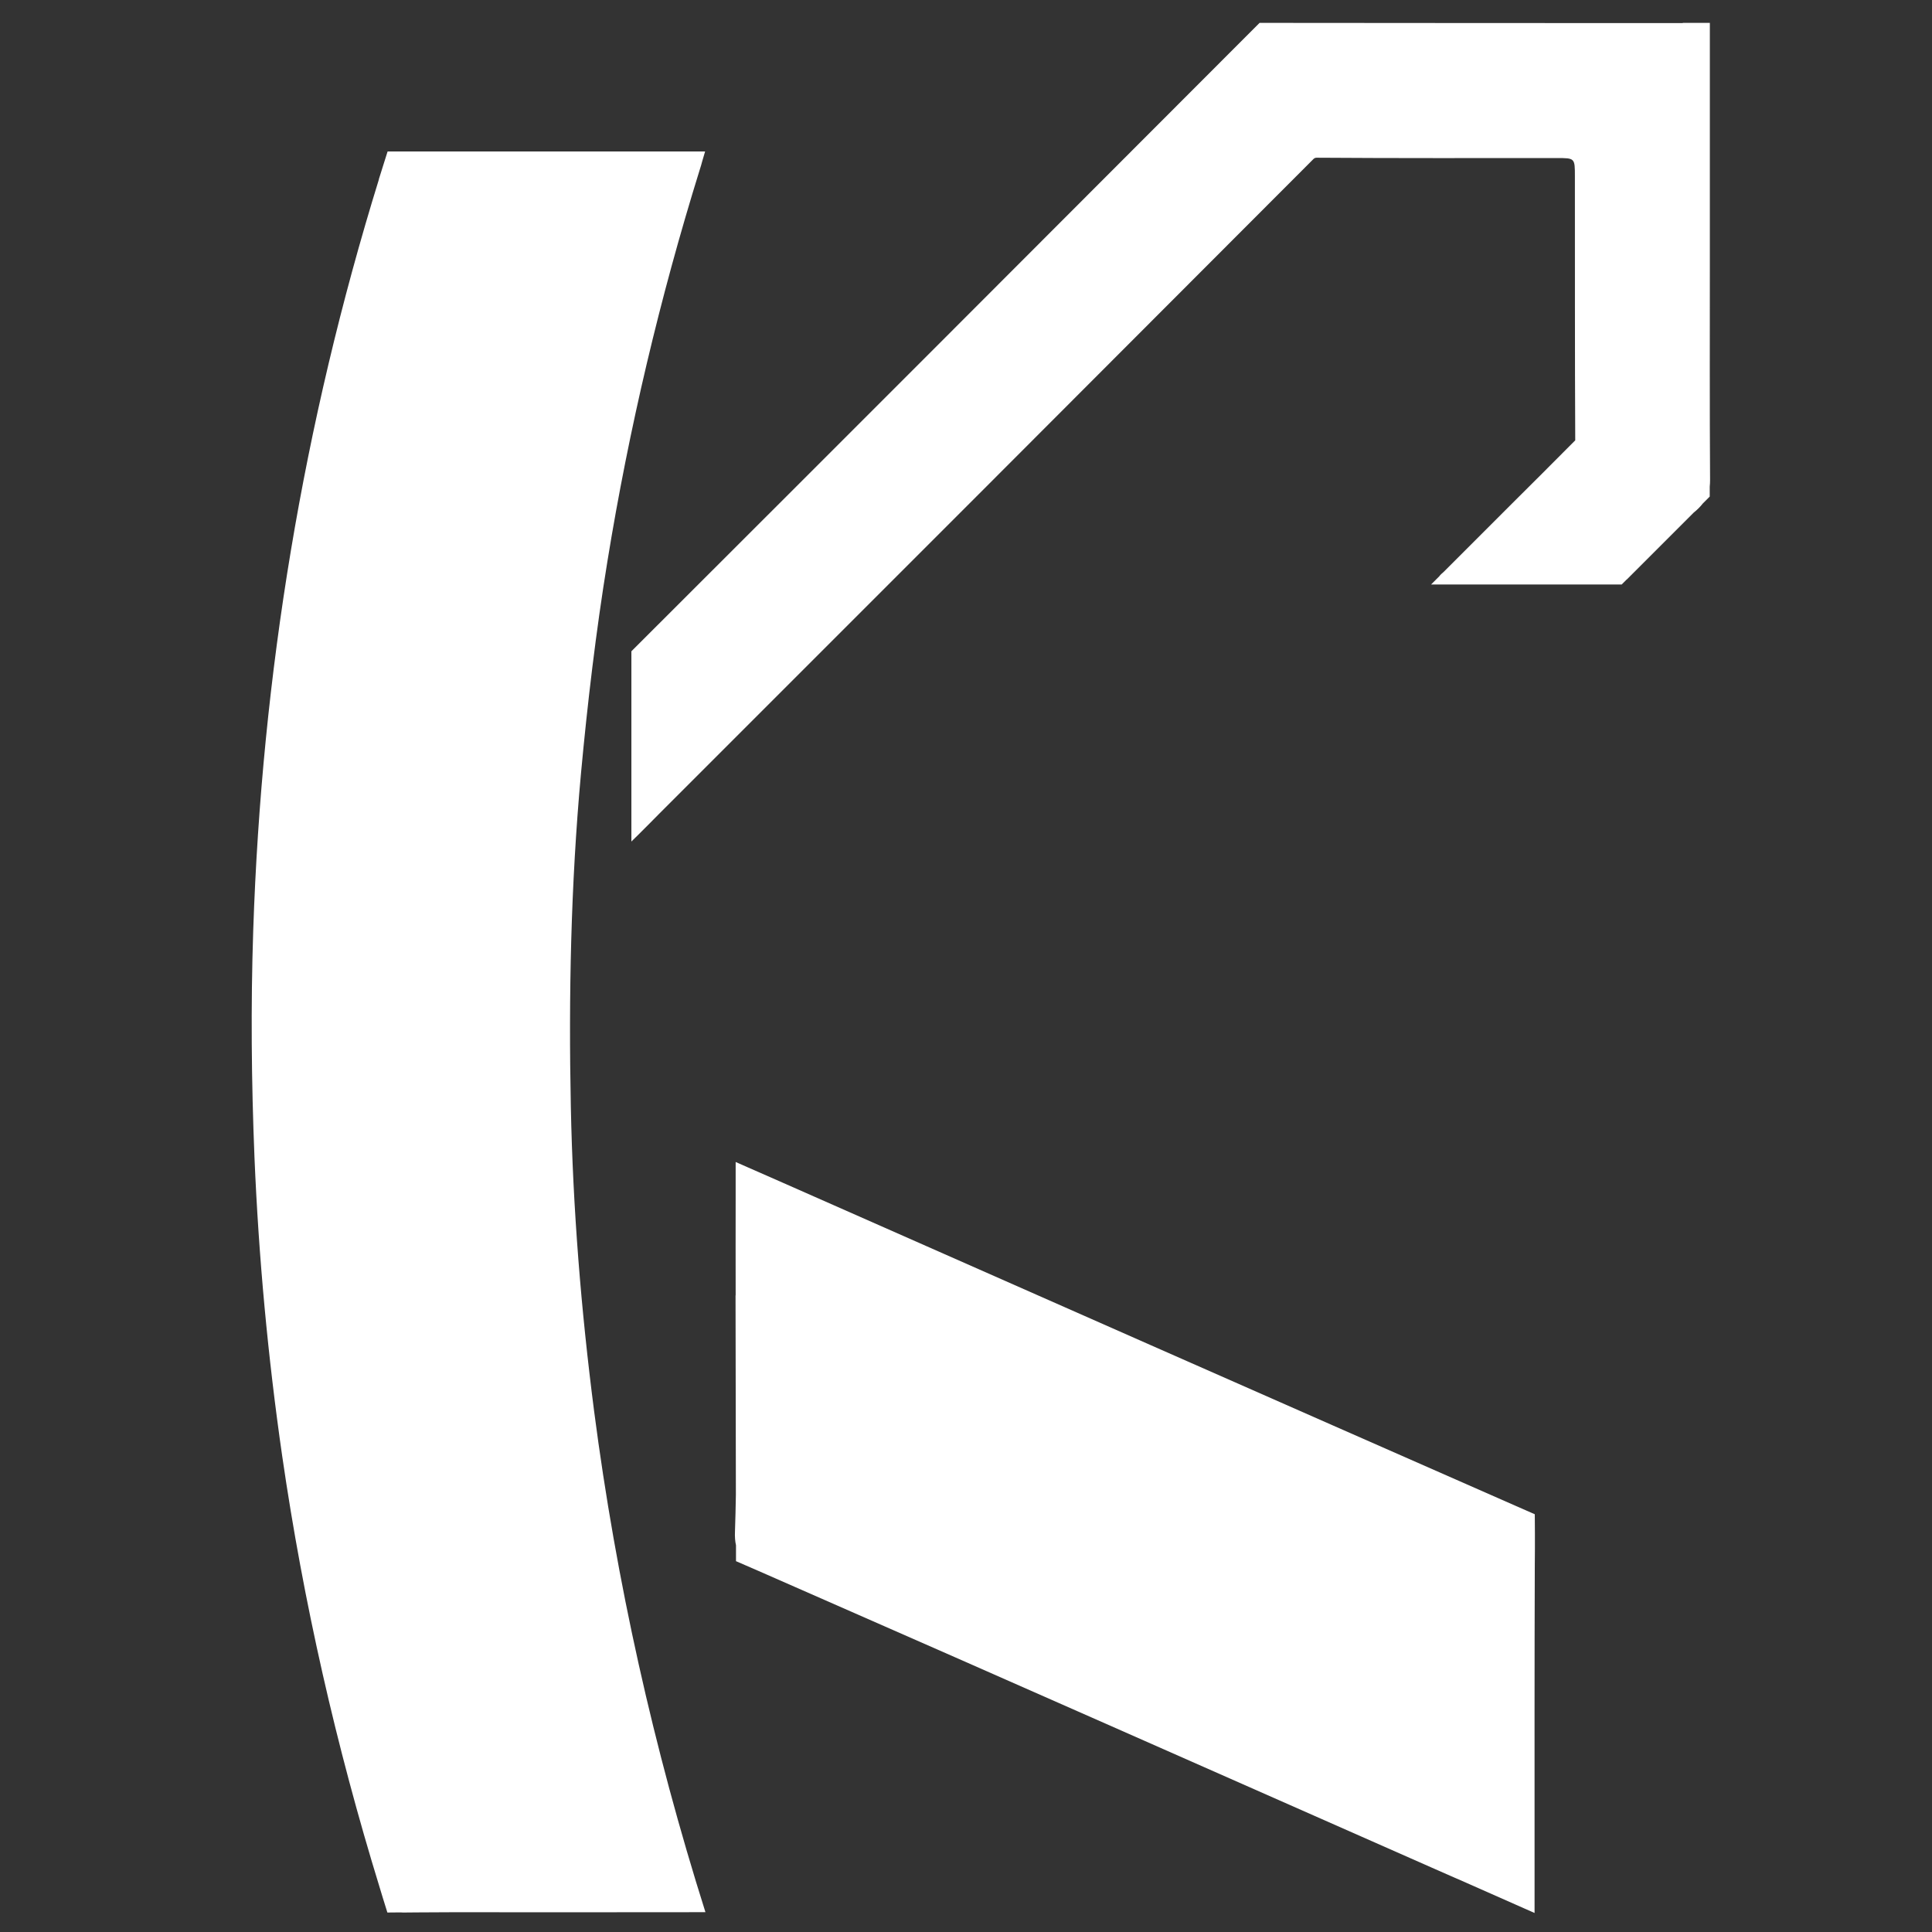 <?xml version="1.0" encoding="utf-8"?>
<!-- Generator: Adobe Illustrator 27.3.1, SVG Export Plug-In . SVG Version: 6.00 Build 0)  -->
<svg version="1.1" id="Слой_1" xmlns="http://www.w3.org/2000/svg" xmlns:xlink="http://www.w3.org/1999/xlink" x="0px" y="0px"
	 viewBox="0 0 170.079 170.079" style="enable-background:new 0 0 170.079 170.079;" xml:space="preserve">
<rect x="0" y="0" width="170.079" height="170.079" fill="#333333" stroke="none"/>
<style type="text/css">
	.st0{fill:#FFFFFF;}
</style>
<path class="st0" d="M150.542,42.274c0,0.2-0.01,0.39-0.03,0.57v0.87l-0.61,0.61
	c-0.21,0.27-0.47,0.54-0.8,0.8l-2.45,2.45l-2.7,2.7l-0.74,0.74l-0.02,0.01
	l-0.43,0.43H125.982l0.73-0.73c0.09-0.14,0.24-0.25,0.36-0.36l5.81-5.81
	c0.96-0.95,1.91-1.91,2.87-2.86l2.92-2.93c-0.04-7.74-0.02-15.49-0.03-23.23
	c0-1.62,0-1.62-1.58-1.62c-7.05,0-14.11,0.02-21.16-0.03c-0.1,0-0.2,0.04-0.27,0.11
	c-19.17,19.21-38.37,38.42-57.57,57.61l-1.05,1.06l-0.83,0.83l-0.42,0.41l-0.18,0.18v-16.75
	c18.45-18.42,36.88-36.87,55.3-55.32c12.42,0.02,24.85,0.01,37.27,0.02l-0.02-0.02h2.39
	v21.01C150.522,29.444,150.502,35.854,150.542,42.274z"/>
<path class="st0" d="M135.122,134.944v1.43l-0.01,1.4c-0.03,8.6-0.02,17.21-0.02,25.81v4.82
	l-0.93-0.41l-0.7-0.31l-5.18-2.29h-0.01c-0.75-0.33-1.5-0.66-2.25-0.99
	c-18.66-8.23-37.3-16.49-55.97-24.67l-3.28-1.44l-1.98-0.86v-1.4
	c-0.08-0.35-0.11-0.75-0.09-1.21c0.04-1.08,0.06-2.16,0.08-3.24v-0.01l-0.02-11.61v-0.11
	l-0.01-5.84l0.01,0.05c0-2.9-0.01-5.8,0-8.7v-3.07l1,0.44l3.23,1.42
	c21.48,9.49,42.98,18.98,64.48,28.43l1.64,0.72L135.122,134.944z"/>
<path class="st0" d="M62.102,168.334c-4.71,0.01-9.42,0.01-14.14,0.01
	c-3.75,0-7.51-0.02-11.27,0.01c-0.37,0-0.74,0.01-1.11,0.01c-0.1,0-0.2,0-0.29-0.01h-0.11
	l-1.08,0.01l-0.41-1.32l-0.27-0.89c-3.83-12.45-6.71-25.09-8.58-37.98
	c-1.26-8.73-2.07-17.49-2.44-26.3c-0.27-6.66-0.33-13.31-0.11-19.96
	c0.75-22.53,4.4-44.59,11.07-66.14H33.352l0.19-0.6c0.08-0.24,0.14-0.46,0.2-0.64
	l0.38-1.2h27.95l-0.27,0.92c-0.04,0.19-0.12,0.41-0.2,0.68
	c-3.51,11.3-6.23,22.79-8.13,34.48c-1.01,6.2-1.75,12.44-2.33,18.71
	c-0.89,9.75-1.09,19.52-0.89,29.29c0.18,8.98,0.9,17.91,2.05,26.82
	C54.252,139.224,57.542,153.914,62.102,168.334z"/>
</svg>
